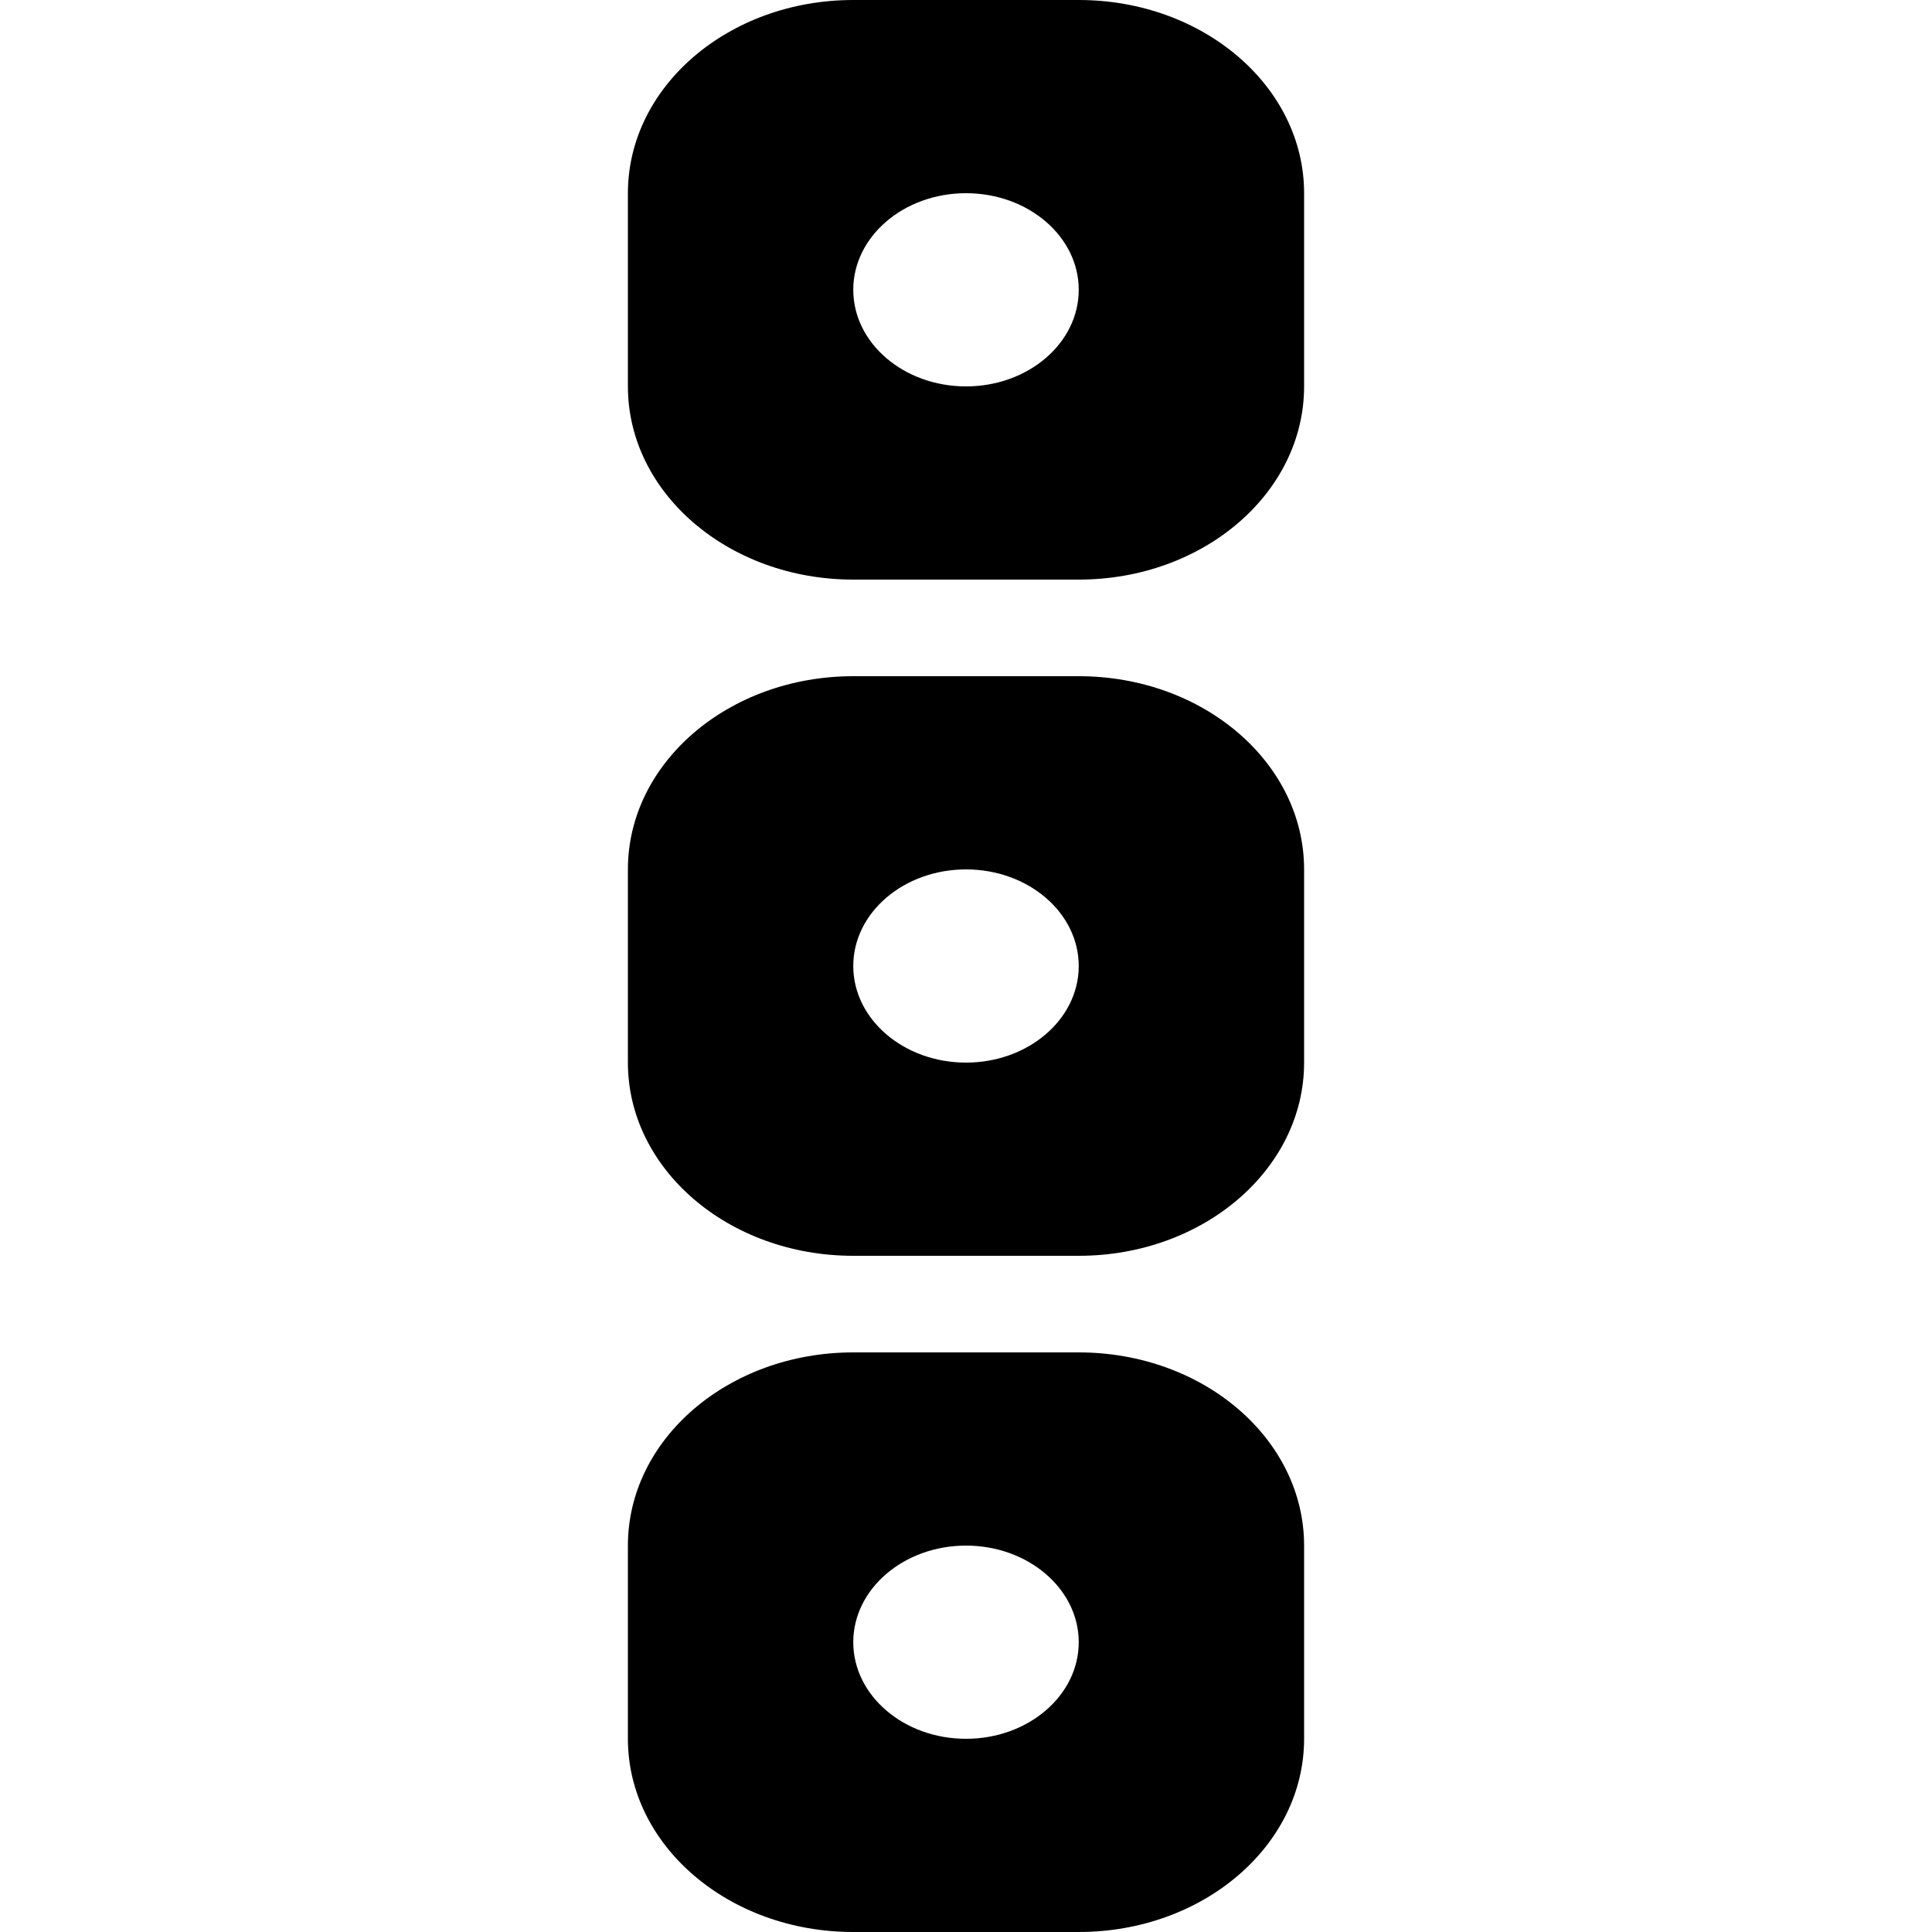 <?xml version="1.0" encoding="UTF-8" standalone="no"?>
<!-- Uploaded to: SVG Repo, www.svgrepo.com, Generator: SVG Repo Mixer Tools -->
<svg width="800px" height="800px" viewBox="-6.5 0 20 20" version="1.1" xmlns="http://www.w3.org/2000/svg" xmlns:xlink="http://www.w3.org/1999/xlink">
    
    <title>menu_option [#1376]</title>
    <desc>Created with Sketch.</desc>
    <defs>

</defs>
    <g id="Page-1" stroke="none" stroke-width="1" fill="none" fill-rule="evenodd">
        <g id="Dribbble-Light-Preview" transform="translate(-226, -800)" fill="#000000">
            <g id="icons" transform="translate(56, 160)">
                <path d="M173.5,658 C172.856,658 172.333,657.552 172.333,657 C172.333,656.448 172.856,656 173.5,656 C174.144,656 174.667,656.448 174.667,657 C174.667,657.552 174.144,658 173.5,658 M174.667,654 L172.333,654 C171.044,654 170,654.895 170,656 L170,658 C170,659.105 171.044,660 172.333,660 L174.667,660 C175.956,660 177,659.105 177,658 L177,656 C177,654.895 175.956,654 174.667,654 M173.5,651 C172.856,651 172.333,650.552 172.333,650 C172.333,649.448 172.856,649 173.5,649 C174.144,649 174.667,649.448 174.667,650 C174.667,650.552 174.144,651 173.5,651 M174.667,647 L172.333,647 C171.044,647 170,647.895 170,649 L170,651 C170,652.105 171.044,653 172.333,653 L174.667,653 C175.956,653 177,652.105 177,651 L177,649 C177,647.895 175.956,647 174.667,647 M173.5,644 C172.856,644 172.333,643.552 172.333,643 C172.333,642.448 172.856,642 173.5,642 C174.144,642 174.667,642.448 174.667,643 C174.667,643.552 174.144,644 173.5,644 M174.667,640 L172.333,640 C171.044,640 170,640.895 170,642 L170,644 C170,645.105 171.044,646 172.333,646 L174.667,646 C175.956,646 177,645.105 177,644 L177,642 C177,640.895 175.956,640 174.667,640" id="menu_option-[#1376]">

</path>
            </g>
        </g>
    </g>
</svg>